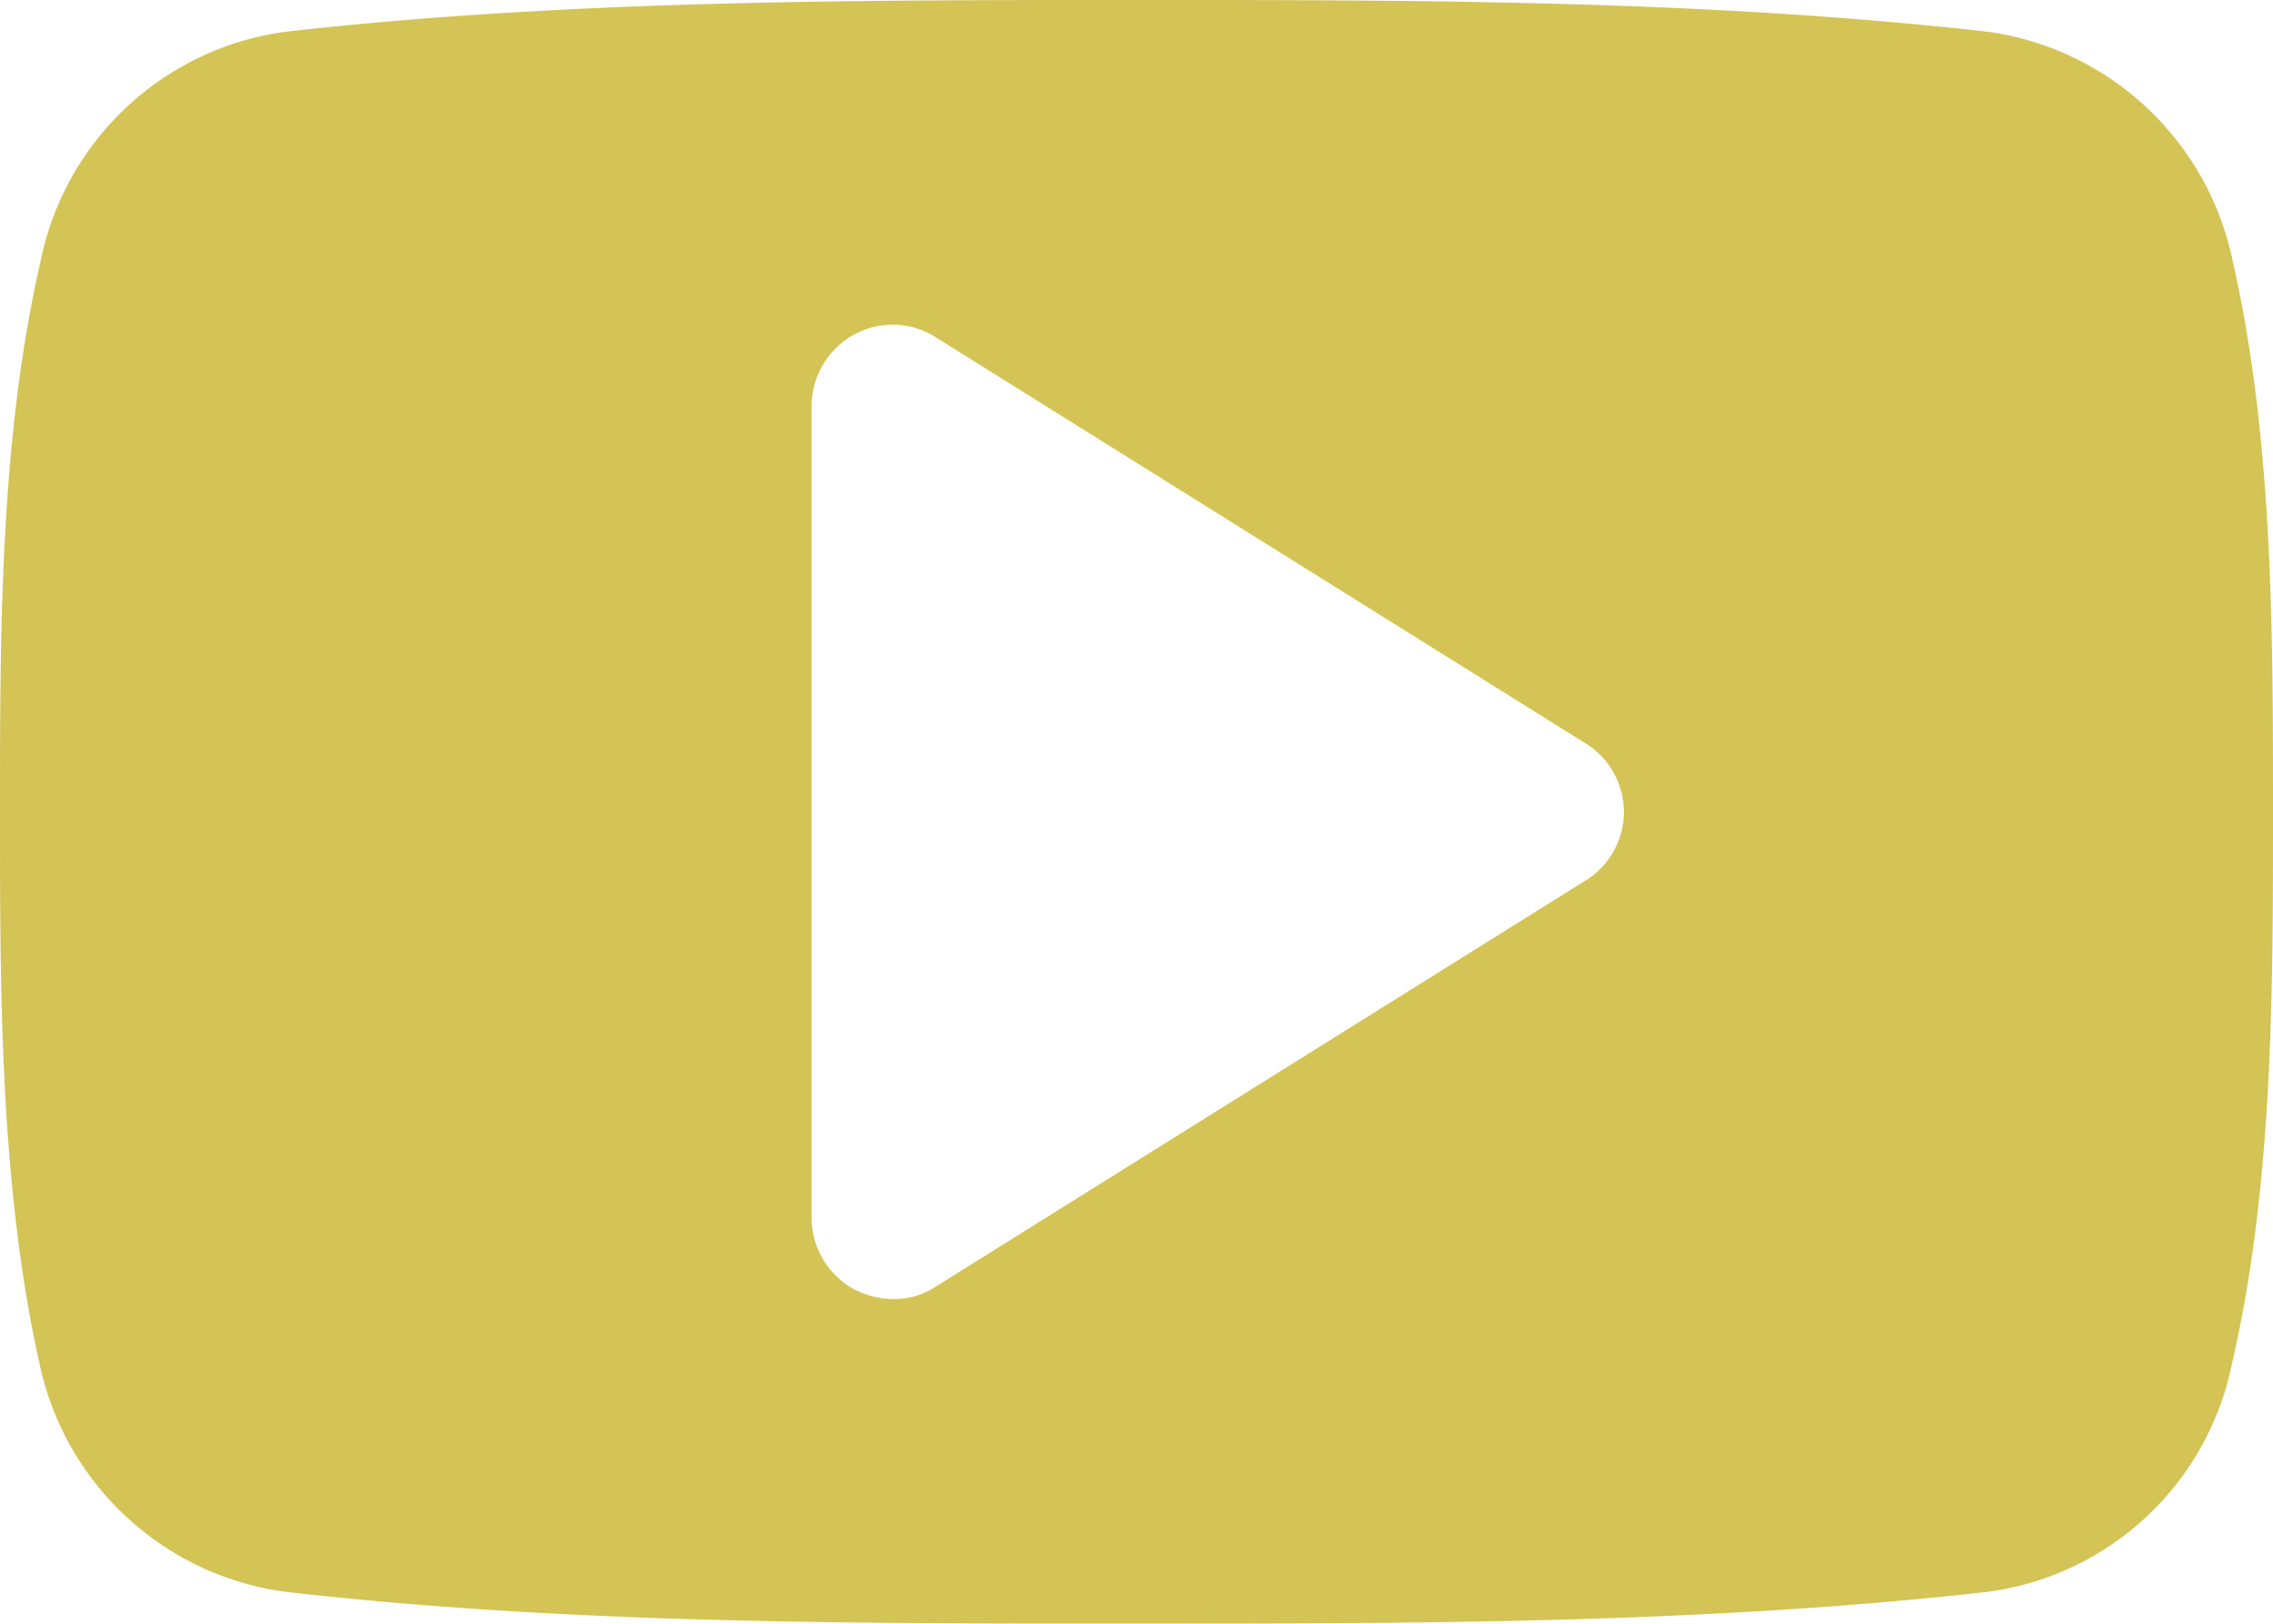 <svg id="Layer_1" data-name="Layer 1" xmlns="http://www.w3.org/2000/svg" viewBox="0 0 76.21 54.43"><defs><style>.cls-1{fill:#d4c355;}</style></defs><title>youtube-play</title><path class="cls-1" d="M75.23,46A9.65,9.65,0,0,1,67,53.68c-9.44,1.06-19,1.06-28.53,1.06S19.4,54.75,10,53.68A9.75,9.75,0,0,1,1.71,46C0.39,40.07.39,33.61,0.39,27.53S0.39,15,1.75,9.07A9.7,9.7,0,0,1,10,1.37C19.4,0.31,29,.31,38.49.31S57.59,0.31,67,1.37a9.75,9.75,0,0,1,8.25,7.7C76.6,15,76.6,21.45,76.6,27.53S76.6,40.07,75.23,46ZM53.55,25.23L31.77,11.62A2.69,2.69,0,0,0,29,11.54a2.75,2.75,0,0,0-1.4,2.38V41.14A2.75,2.75,0,0,0,29,43.52a2.9,2.9,0,0,0,1.32.34,2.51,2.51,0,0,0,1.45-.42L53.55,29.83A2.7,2.7,0,0,0,53.55,25.23Z" transform="translate(-0.39 -0.31)"/></svg>